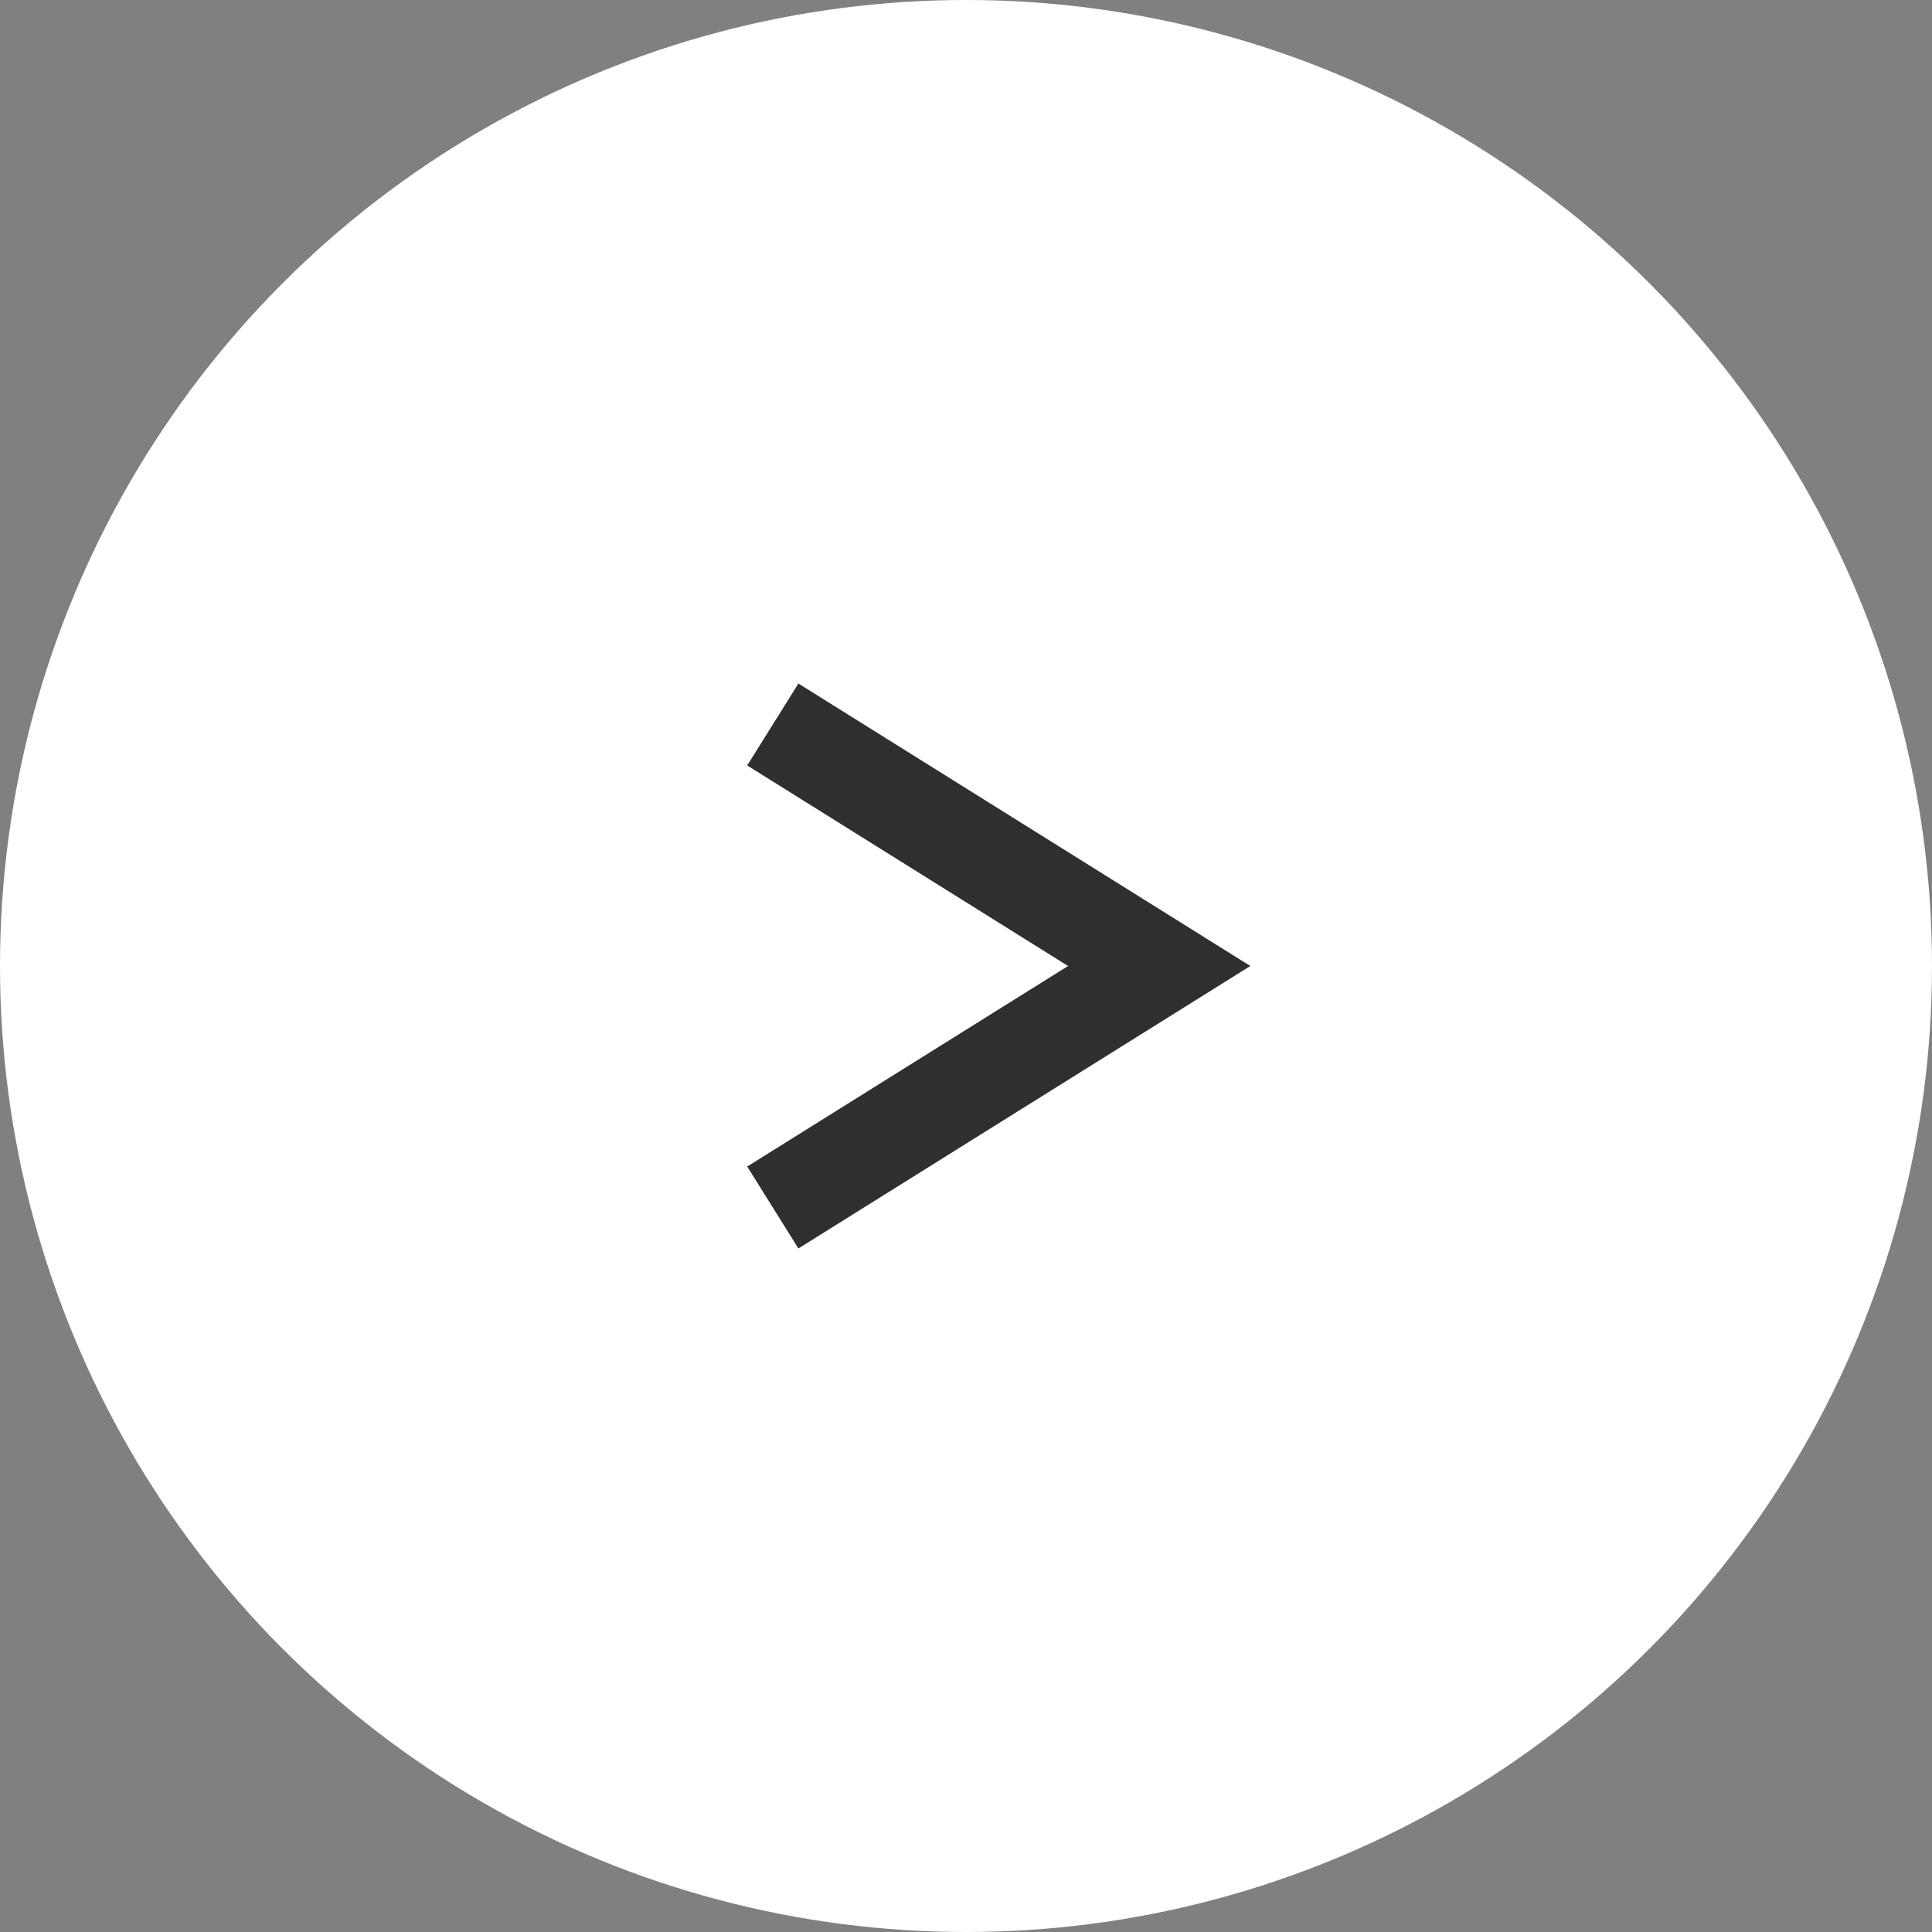 <svg xmlns="http://www.w3.org/2000/svg" width="20" height="20" viewBox="0 0 20 20">
  <rect x="0" y="0" width="20" height="20" fill="#808080" stroke="none"/>
  <g id="グループ_218" data-name="グループ 218" transform="translate(-416 -1533.5)">
    <circle id="楕円形_1" data-name="楕円形 1" cx="10" cy="10" r="10" transform="translate(416 1533.5)" fill="#fff"/>
    <path id="パス_81" data-name="パス 81" d="M1318.094,653.694l4,2.5-4,2.5" transform="translate(-894.094 887.306)" fill="none" stroke="#2f2f2f" stroke-width="1"/>
  </g>
</svg>
